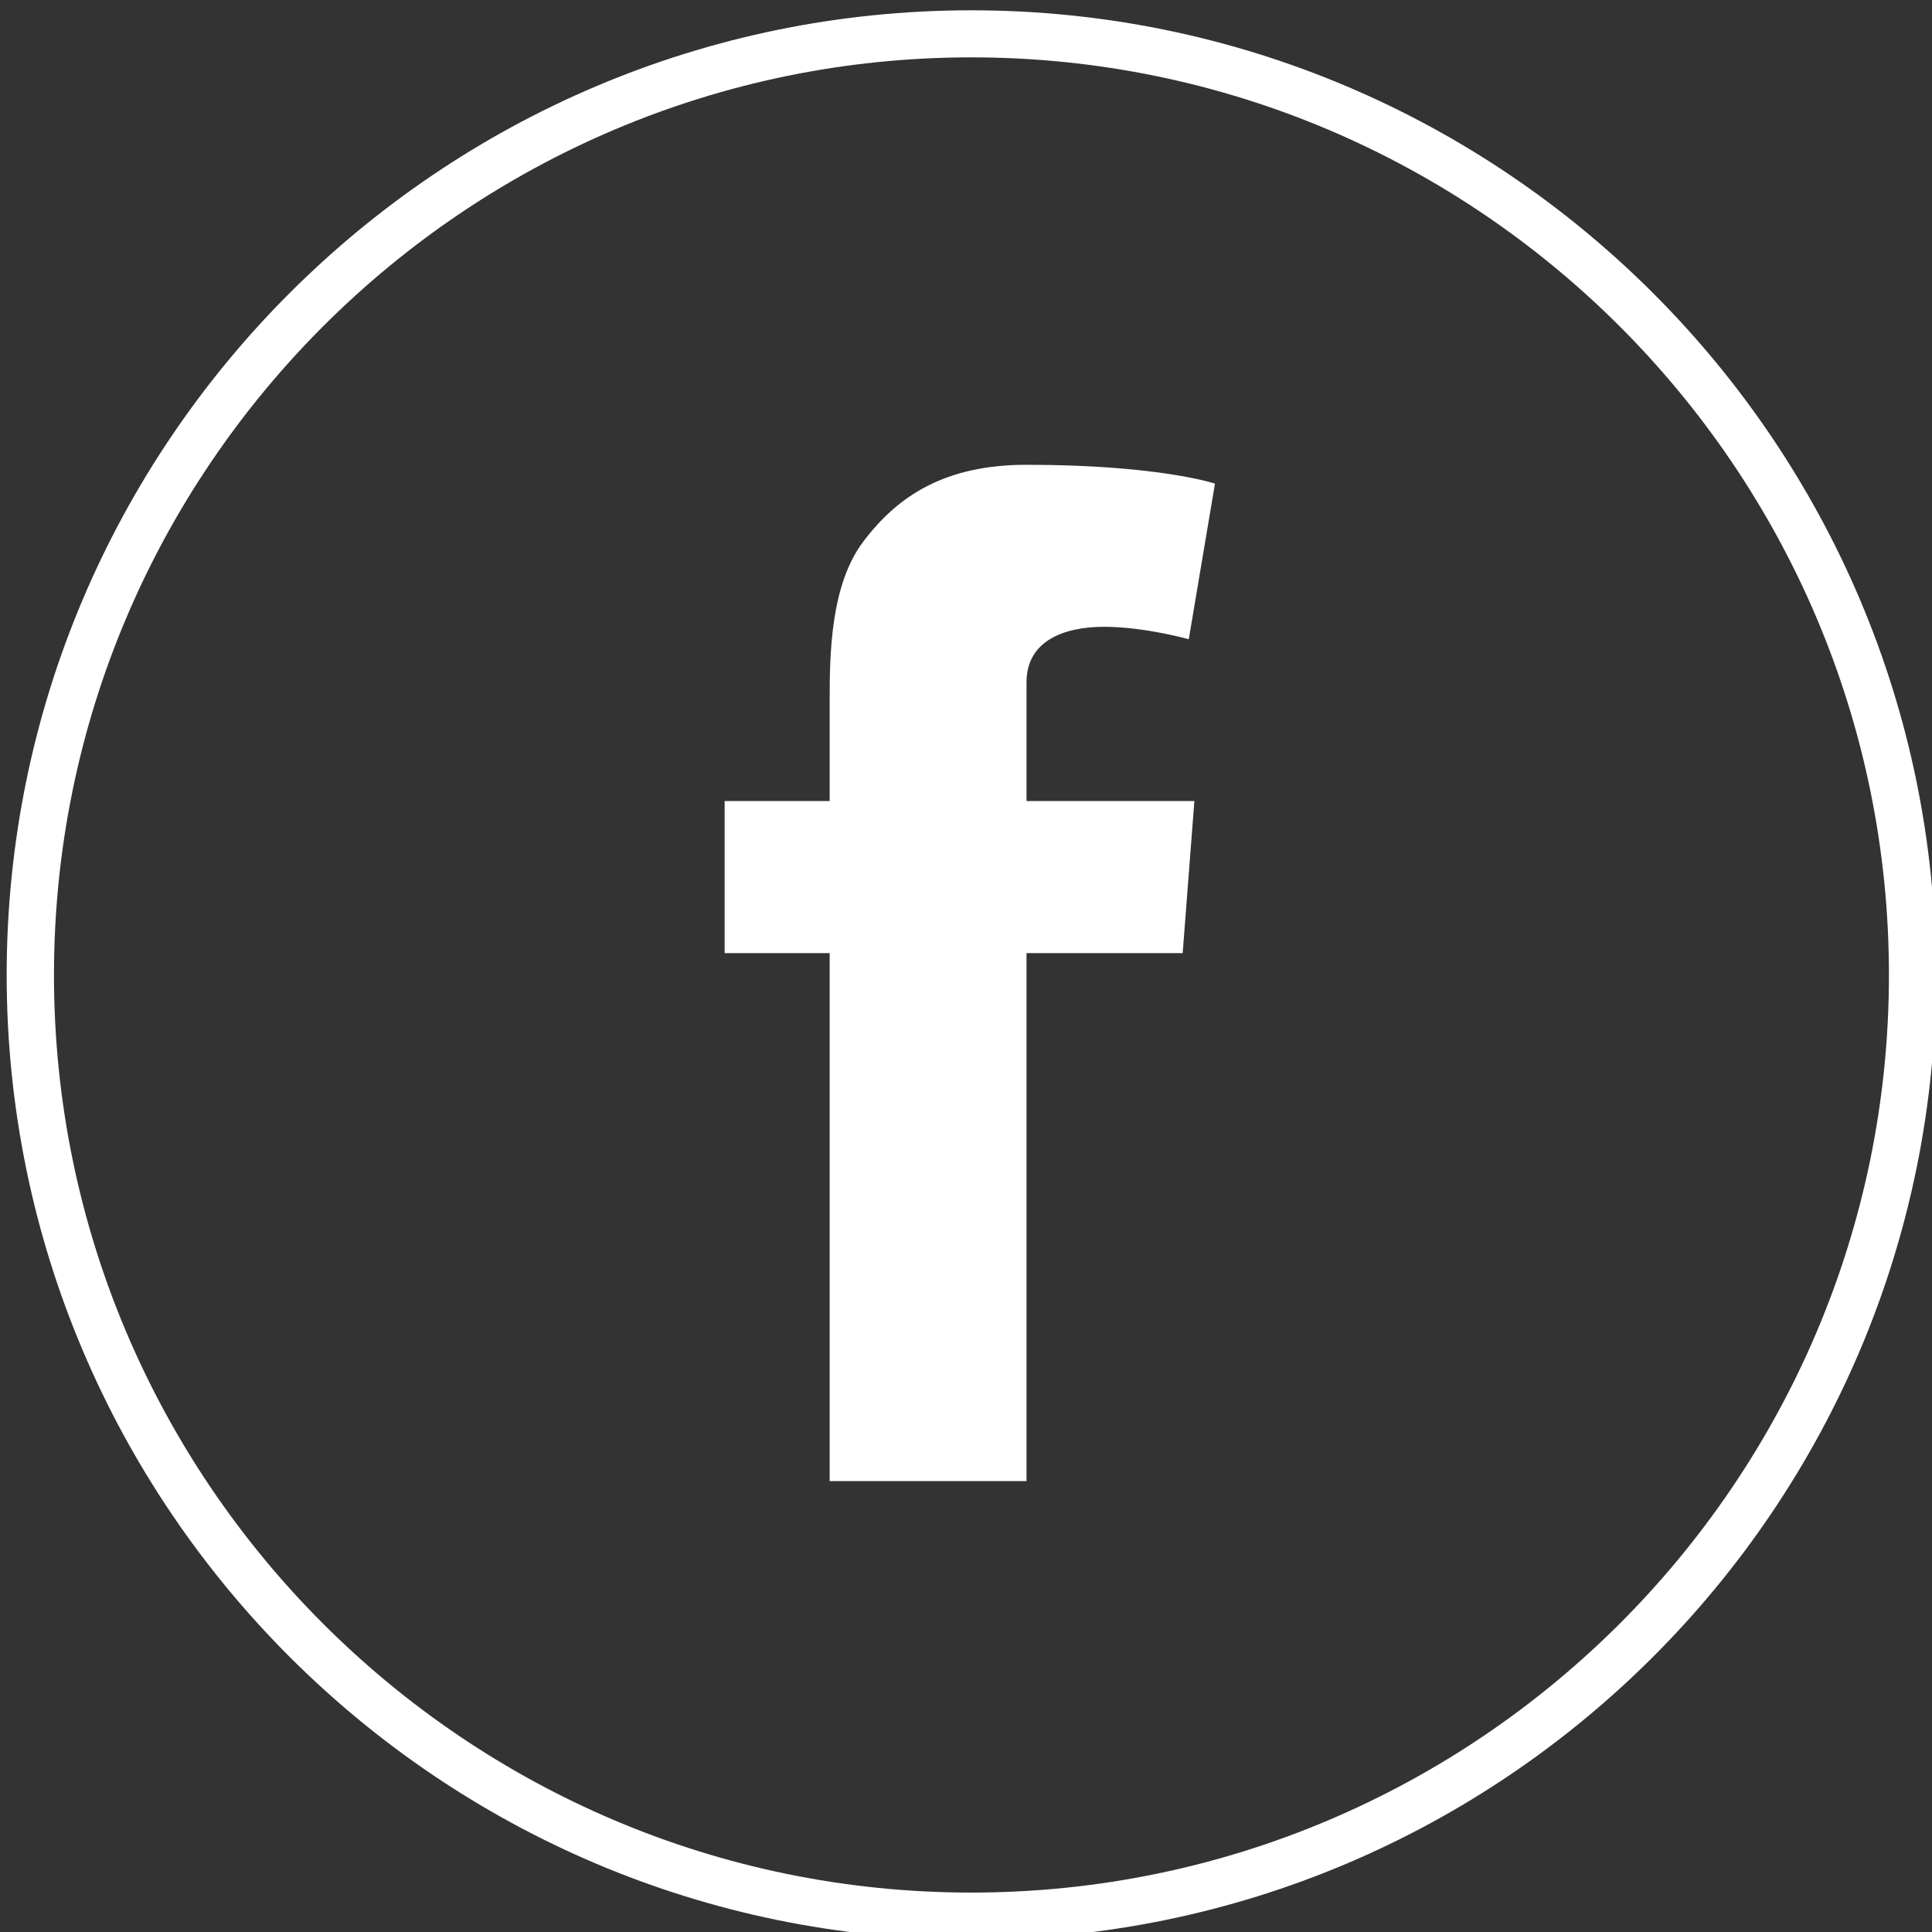 <?xml version="1.0" encoding="UTF-8" standalone="no"?>
<!DOCTYPE svg PUBLIC "-//W3C//DTD SVG 1.1//EN" "http://www.w3.org/Graphics/SVG/1.1/DTD/svg11.dtd">
<svg width="100%" height="100%" viewBox="0 0 144 144" version="1.1" xmlns="http://www.w3.org/2000/svg" xmlns:xlink="http://www.w3.org/1999/xlink" xml:space="preserve" xmlns:serif="http://www.serif.com/" style="fill-rule:evenodd;clip-rule:evenodd;stroke-linejoin:round;stroke-miterlimit:2;">
    <rect x="0" y="0" width="144" height="144" fill="#333333" stroke="none"/>
    <g transform="matrix(18.956,0,0,18.956,-23813.3,-34901)">
        <g transform="matrix(1,0,0,1,1260.06,1848.6)">
            <path d="M0,-7.216C-1.989,-7.216 -3.607,-5.597 -3.607,-3.608C-3.607,-1.618 -1.989,-0 0,-0C1.989,-0 3.608,-1.618 3.608,-3.608C3.608,-5.597 1.989,-7.216 0,-7.216M0,0.185C-2.092,0.185 -3.793,-1.517 -3.793,-3.608C-3.793,-5.699 -2.092,-7.401 0,-7.401C2.092,-7.401 3.793,-5.699 3.793,-3.608C3.793,-1.517 2.092,0.185 0,0.185" style="fill:white;fill-rule:nonzero;"/>
        </g>
        <g transform="matrix(1,0,0,1,1259.09,1845.66)">
            <path d="M0,-1.352L0.413,-1.352L0.413,-1.753C0.413,-1.931 0.417,-2.204 0.546,-2.373C0.681,-2.552 0.867,-2.674 1.187,-2.674C1.708,-2.674 1.928,-2.6 1.928,-2.6L1.825,-1.988C1.825,-1.988 1.652,-2.037 1.492,-2.037C1.331,-2.037 1.187,-1.98 1.187,-1.819L1.187,-1.352L1.847,-1.352L1.801,-0.754L1.187,-0.754L1.187,1.322L0.413,1.322L0.413,-0.754L0,-0.754L0,-1.352Z" style="fill:white;fill-rule:nonzero;"/>
        </g>
    </g>
</svg>
